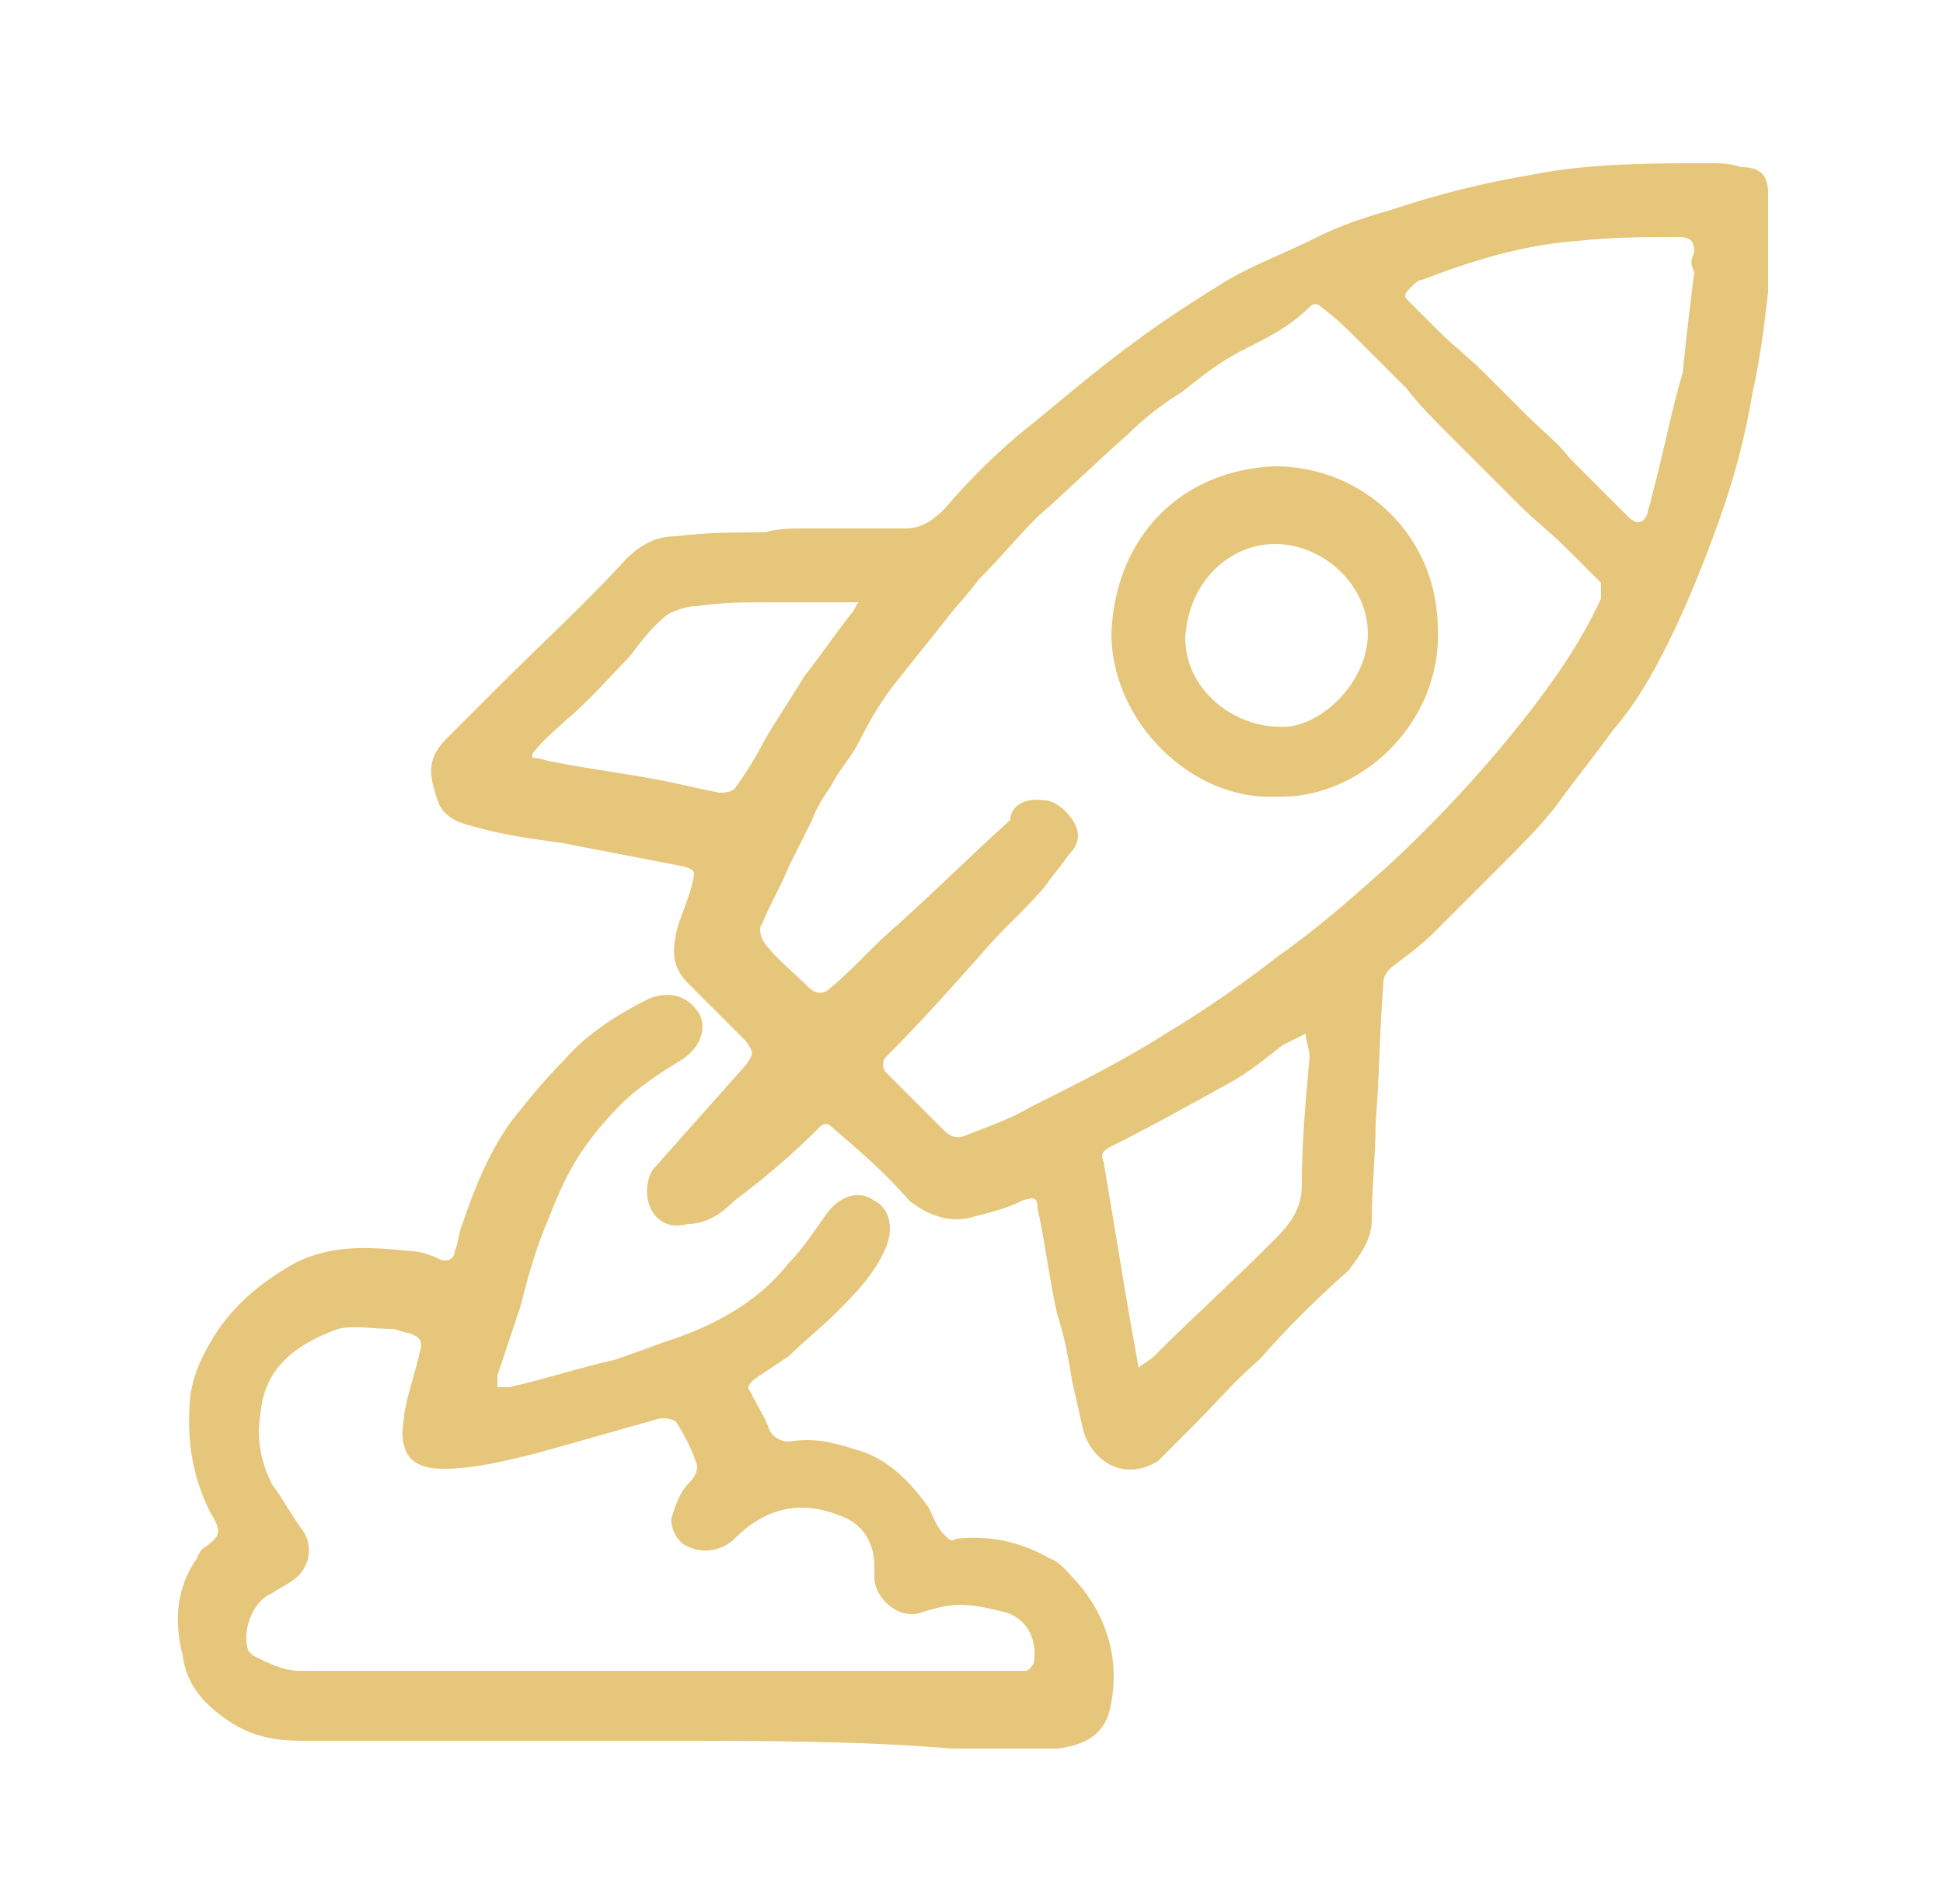 <svg xmlns="http://www.w3.org/2000/svg" xmlns:xlink="http://www.w3.org/1999/xlink" id="Layer_1" x="0px" y="0px" viewBox="0 0 50 49" style="enable-background:new 0 0 50 49;" xml:space="preserve"><style type="text/css">	.st0{fill:#E6C67A;}</style><g>	<path class="st0" d="M20.7,13.6c0.9,0,1.7,0,2.6,0c0.4,0,0.7-0.2,1-0.5c0.6-0.7,1.2-1.3,1.9-1.9c1-0.8,1.9-1.6,3-2.4  c0.8-0.6,1.6-1.1,2.4-1.6c0.7-0.4,1.5-0.7,2.3-1.1c0.6-0.3,1.2-0.5,1.9-0.7c1.2-0.4,2.4-0.7,3.6-0.9c1.5-0.3,3.1-0.3,4.6-0.3  c0.3,0,0.5,0,0.8,0.1c0.5,0,0.7,0.2,0.7,0.7c0,0.8,0,1.7,0,2.5c-0.1,0.9-0.2,1.7-0.4,2.6c-0.2,1.2-0.5,2.3-0.9,3.4  c-0.4,1.1-0.8,2.1-1.3,3.1c-0.4,0.8-0.8,1.5-1.4,2.2c-0.5,0.7-1,1.3-1.5,2c-0.4,0.5-0.9,1-1.4,1.5c-0.6,0.6-1.1,1.1-1.7,1.7  c-0.3,0.3-0.7,0.6-1.1,0.9c-0.1,0.1-0.2,0.2-0.2,0.4c-0.1,1.2-0.1,2.4-0.2,3.6c0,0.8-0.1,1.7-0.1,2.5c0,0.5-0.3,0.9-0.6,1.3  c-0.8,0.7-1.6,1.5-2.3,2.3c-0.6,0.5-1.1,1.1-1.7,1.7c-0.3,0.3-0.6,0.6-0.9,0.9c-0.8,0.5-1.6,0.1-1.9-0.7c-0.1-0.4-0.2-0.9-0.3-1.3  c-0.1-0.6-0.2-1.2-0.4-1.8c-0.2-0.9-0.3-1.8-0.5-2.7c0-0.3-0.1-0.3-0.4-0.2c-0.4,0.2-0.8,0.3-1.2,0.4c-0.6,0.2-1.2,0-1.7-0.4  c-0.6-0.7-1.3-1.3-2-1.9c-0.1-0.1-0.2-0.1-0.3,0c-0.7,0.7-1.4,1.3-2.2,1.9c-0.3,0.3-0.7,0.6-1.2,0.6c-0.4,0.1-0.7,0-0.9-0.3  c-0.2-0.3-0.2-0.8,0-1.1c0.8-0.9,1.6-1.8,2.4-2.7c0.2-0.3,0.2-0.3,0-0.6c-0.5-0.5-1-1-1.5-1.5c-0.4-0.4-0.4-0.8-0.3-1.3  c0.1-0.4,0.3-0.8,0.4-1.2c0.1-0.4,0.1-0.4-0.2-0.5c-1-0.2-2.1-0.4-3.1-0.6c-0.7-0.1-1.5-0.2-2.2-0.4c-0.4-0.1-0.8-0.2-1-0.6  C11,19.9,11,19.5,11.5,19c0.5-0.5,0.9-0.9,1.4-1.4c1.1-1.1,2.2-2.1,3.2-3.2c0.4-0.4,0.8-0.6,1.3-0.6c0.8-0.1,1.5-0.1,2.3-0.1  C20,13.6,20.4,13.6,20.7,13.6C20.7,13.6,20.7,13.6,20.7,13.6z M26.9,20.6c0.2,0,0.5,0.2,0.7,0.5c0.2,0.3,0.2,0.6-0.1,0.9  c-0.2,0.3-0.4,0.5-0.6,0.8c-0.5,0.6-1.1,1.1-1.6,1.7c-0.8,0.9-1.6,1.8-2.5,2.7c-0.1,0.1-0.1,0.3,0,0.4c0.5,0.5,1,1,1.5,1.5  c0.2,0.2,0.4,0.2,0.6,0.1c0.5-0.2,1.1-0.4,1.6-0.7c1.2-0.6,2.4-1.2,3.5-1.9c1-0.6,2-1.3,2.9-2c1-0.7,1.9-1.5,2.8-2.3  c1.3-1.2,2.5-2.5,3.6-3.9c0.7-0.9,1.4-1.9,1.9-3c0-0.1,0-0.3,0-0.4c-0.3-0.3-0.6-0.6-0.9-0.9c-0.4-0.4-0.8-0.7-1.2-1.1  c-0.4-0.4-0.8-0.8-1.2-1.2c-0.2-0.2-0.4-0.4-0.6-0.6c-0.4-0.4-0.8-0.8-1.1-1.2c-0.4-0.4-0.8-0.8-1.2-1.2c-0.3-0.3-0.6-0.6-1-0.9  c-0.1-0.1-0.2-0.1-0.3,0C33.2,8.4,32.6,8.7,32,9c-0.6,0.3-1.1,0.7-1.6,1.1c-0.5,0.3-1,0.7-1.4,1.1c-0.8,0.7-1.5,1.4-2.3,2.1  c-0.5,0.5-1,1.1-1.5,1.6c-0.3,0.4-0.6,0.7-0.9,1.1c-0.4,0.5-0.8,1-1.2,1.5c-0.4,0.5-0.7,1-1,1.6c-0.2,0.4-0.5,0.7-0.7,1.1  c-0.2,0.3-0.4,0.6-0.5,0.9c-0.2,0.4-0.4,0.8-0.6,1.2c-0.2,0.5-0.5,1-0.7,1.5c-0.1,0.1,0,0.4,0.1,0.5c0.3,0.4,0.7,0.7,1.1,1.1  c0.2,0.2,0.4,0.2,0.6,0c0.6-0.5,1.1-1.1,1.7-1.6c1-0.9,1.9-1.8,2.9-2.7C26,20.8,26.3,20.5,26.9,20.6z M43.6,7C43.6,7,43.6,7,43.6,7  c-0.1-0.2-0.1-0.3,0-0.5c0-0.3-0.1-0.4-0.4-0.4c-0.9,0-1.7,0-2.6,0.1c-1.4,0.1-2.7,0.5-4,1c-0.1,0-0.2,0.1-0.3,0.2  c-0.1,0.1-0.2,0.2-0.1,0.3c0.3,0.3,0.5,0.5,0.8,0.8c0.4,0.4,0.8,0.7,1.2,1.1c0.4,0.4,0.7,0.7,1.1,1.1c0.4,0.4,0.8,0.7,1.1,1.1  c0.5,0.5,1,1,1.5,1.5c0.2,0.2,0.4,0.2,0.5-0.1c0-0.1,0.1-0.3,0.1-0.4c0.3-1.1,0.5-2.2,0.8-3.2C43.4,8.6,43.5,7.8,43.6,7z   M29.3,35.2c0.1-0.1,0.3-0.2,0.4-0.3c1-1,2-1.9,3-2.9c0.4-0.4,0.8-0.8,0.8-1.5c0-1.1,0.1-2.2,0.2-3.3c0-0.2-0.1-0.4-0.1-0.6  c-0.2,0.1-0.4,0.2-0.6,0.3c-0.5,0.4-1,0.8-1.6,1.1c-0.9,0.5-1.8,1-2.8,1.5c-0.2,0.1-0.3,0.2-0.2,0.4c0.2,1.2,0.4,2.4,0.6,3.6  C29.1,34.1,29.2,34.6,29.3,35.2z M13.7,19.4c0,0,0,0.1,0,0.1c0.2,0,0.4,0.1,0.5,0.1c1,0.2,1.9,0.3,2.9,0.5c0.5,0.1,0.9,0.2,1.4,0.3  c0.1,0,0.3,0,0.4-0.1c0.3-0.4,0.6-0.9,0.8-1.3c0.3-0.5,0.7-1.1,1-1.6c0.4-0.5,0.8-1.1,1.2-1.6c0.1-0.1,0.1-0.2,0.2-0.3  c-0.2,0-0.3,0-0.4,0c-0.6,0-1.2,0-1.8,0c-0.7,0-1.3,0-2,0.1c-0.2,0-0.5,0.1-0.7,0.2c-0.4,0.3-0.7,0.7-1,1.1c-0.5,0.5-1,1.1-1.6,1.6  C14.4,18.7,14,19,13.7,19.4z"></path>	<path class="st0" d="M17.2,44.8c-3.1,0-6.3,0-9.4,0c-0.7,0-1.3-0.1-1.9-0.5c-0.6-0.4-1.1-0.9-1.2-1.7C4.5,41.8,4.5,41,5,40.2  c0.1-0.1,0.1-0.3,0.3-0.4c0.4-0.3,0.4-0.4,0.1-0.9c-0.5-1-0.6-2-0.5-3c0.1-0.6,0.3-1,0.6-1.5C6,33.6,6.7,33,7.6,32.5  c1-0.5,2-0.4,3-0.3c0.2,0,0.5,0.1,0.7,0.2c0.2,0.1,0.4,0,0.4-0.2c0.1-0.2,0.1-0.5,0.2-0.7c0.3-0.9,0.7-1.9,1.3-2.7  c0.4-0.5,0.8-1,1.3-1.5c0.6-0.7,1.4-1.2,2.2-1.6c0.5-0.2,1-0.1,1.3,0.4c0.2,0.4,0,0.9-0.5,1.2c-0.5,0.3-1.1,0.7-1.5,1.1  c-0.5,0.5-0.9,1-1.2,1.5c-0.3,0.5-0.5,1-0.7,1.5c-0.3,0.7-0.5,1.4-0.7,2.2c-0.2,0.6-0.4,1.2-0.6,1.8c0,0.1,0,0.2,0,0.3  c0.1,0,0.2,0,0.3,0c0.9-0.2,1.8-0.5,2.7-0.7c0.6-0.2,1.1-0.4,1.7-0.6c1.1-0.4,2.1-1,2.8-1.9c0.4-0.4,0.7-0.9,1-1.3  c0.3-0.4,0.8-0.6,1.2-0.3c0.4,0.2,0.5,0.7,0.3,1.2c-0.3,0.7-0.8,1.2-1.3,1.7c-0.4,0.4-0.8,0.7-1.2,1.1c-0.3,0.2-0.6,0.4-0.9,0.6  c-0.1,0.1-0.2,0.2-0.1,0.3c0.2,0.4,0.4,0.7,0.5,1c0.1,0.2,0.3,0.3,0.5,0.3c0.6-0.1,1.1,0,1.7,0.2c0.8,0.2,1.4,0.8,1.9,1.5  c0.1,0.2,0.2,0.5,0.4,0.7c0.1,0.1,0.2,0.2,0.3,0.1c0.9-0.1,1.7,0.1,2.4,0.5c0.3,0.1,0.5,0.4,0.7,0.6c0.8,0.9,1.1,2,0.9,3.1  c-0.1,0.7-0.5,1.1-1.4,1.2c-0.9,0-1.8,0-2.7,0C22.1,44.8,19.6,44.8,17.2,44.8z M16.9,43c3.1,0,6.1,0,9.2,0c0.1,0,0.2,0,0.3,0  c0.1,0,0.2-0.2,0.2-0.2c0.1-0.5-0.1-1.1-0.7-1.3c-0.4-0.1-0.8-0.2-1.2-0.2c-0.3,0-0.7,0.1-1,0.2c-0.6,0.2-1.2-0.4-1.2-0.9  c0-0.1,0-0.2,0-0.3c0-0.6-0.3-1.1-0.9-1.3c-1-0.4-1.9-0.2-2.7,0.6c-0.3,0.3-0.8,0.4-1.2,0.2c-0.3-0.1-0.5-0.6-0.4-0.8  c0.1-0.3,0.2-0.6,0.4-0.8c0.2-0.2,0.3-0.4,0.2-0.6c-0.1-0.3-0.3-0.7-0.5-1c-0.1-0.1-0.3-0.1-0.4-0.1c-1.1,0.3-2.1,0.6-3.2,0.9  c-0.8,0.2-1.6,0.4-2.4,0.4c-0.4,0-0.9-0.1-1-0.6c-0.1-0.3,0-0.6,0-0.8c0.1-0.6,0.3-1.1,0.4-1.6c0.1-0.3,0-0.4-0.3-0.5  c-0.1,0-0.3-0.1-0.4-0.1c-0.5,0-1-0.1-1.4,0c-1.1,0.4-1.9,1-2,2.2c-0.1,0.6,0,1.2,0.3,1.8c0.3,0.4,0.5,0.8,0.8,1.2  c0.2,0.3,0.2,0.7,0,1c-0.2,0.3-0.5,0.4-0.8,0.6c-0.5,0.2-0.8,1-0.6,1.5c0,0,0.1,0.1,0.1,0.1C6.9,42.8,7.3,43,7.7,43  C10.8,43,13.8,43,16.9,43z"></path>	<path class="st0" d="M32.8,20.5c-2.1,0.1-4.2-1.9-4.2-4.2c0.1-2.5,1.8-4.2,4.2-4.3c2.3,0,4.2,1.8,4.2,4.2  C37.1,18.6,35,20.6,32.8,20.5z M32.9,18.7c1,0.1,2.3-1.1,2.3-2.4c0-1.2-1.1-2.3-2.4-2.3c-1.1,0-2.2,0.9-2.3,2.4  C30.5,17.8,31.8,18.7,32.9,18.7z"></path></g><image style="overflow:visible;" width="64" height="64" transform="matrix(0.75 0 0 0.75 -619 -89)"></image></svg>